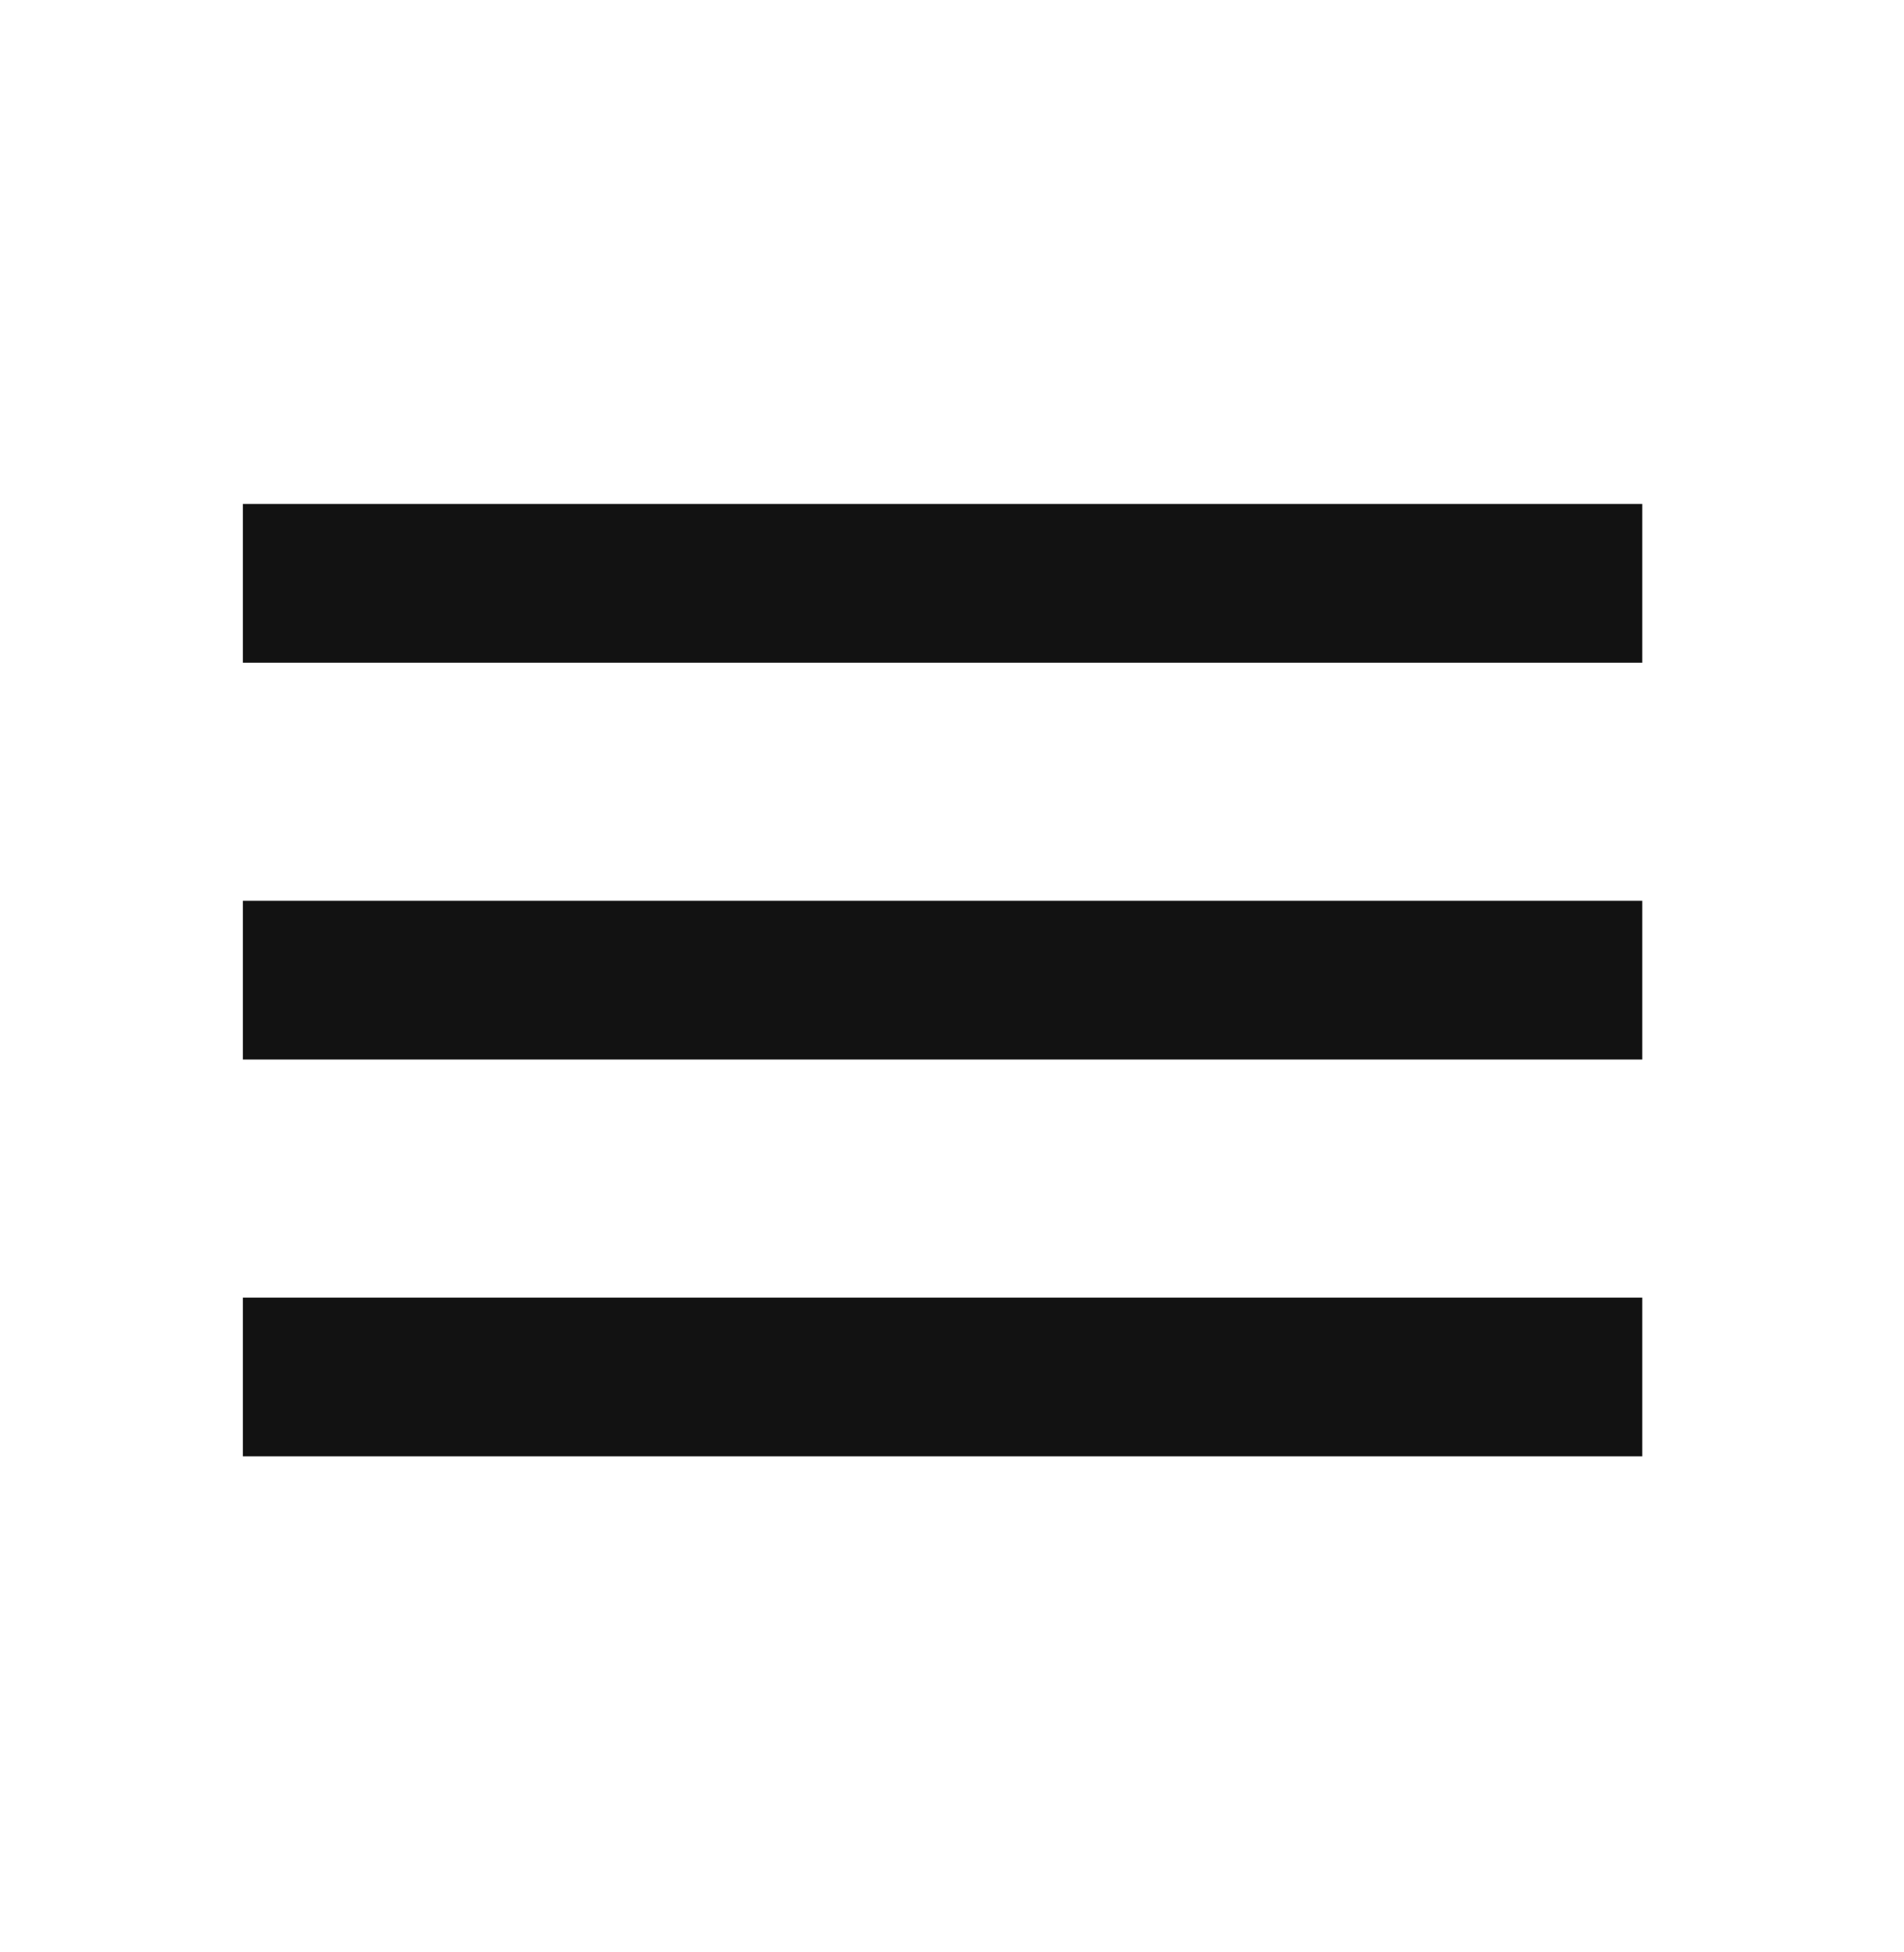 <svg width="40" height="41" viewBox="0 0 40 41" fill="none" xmlns="http://www.w3.org/2000/svg">
<path d="M5.102 30.583H34.502V27.25H5.102V30.583ZM5.102 22.25H34.502V18.917H5.102V22.25ZM5.102 10.583V13.917H34.502V10.583H5.102Z" fill="#121212"/>
</svg>
